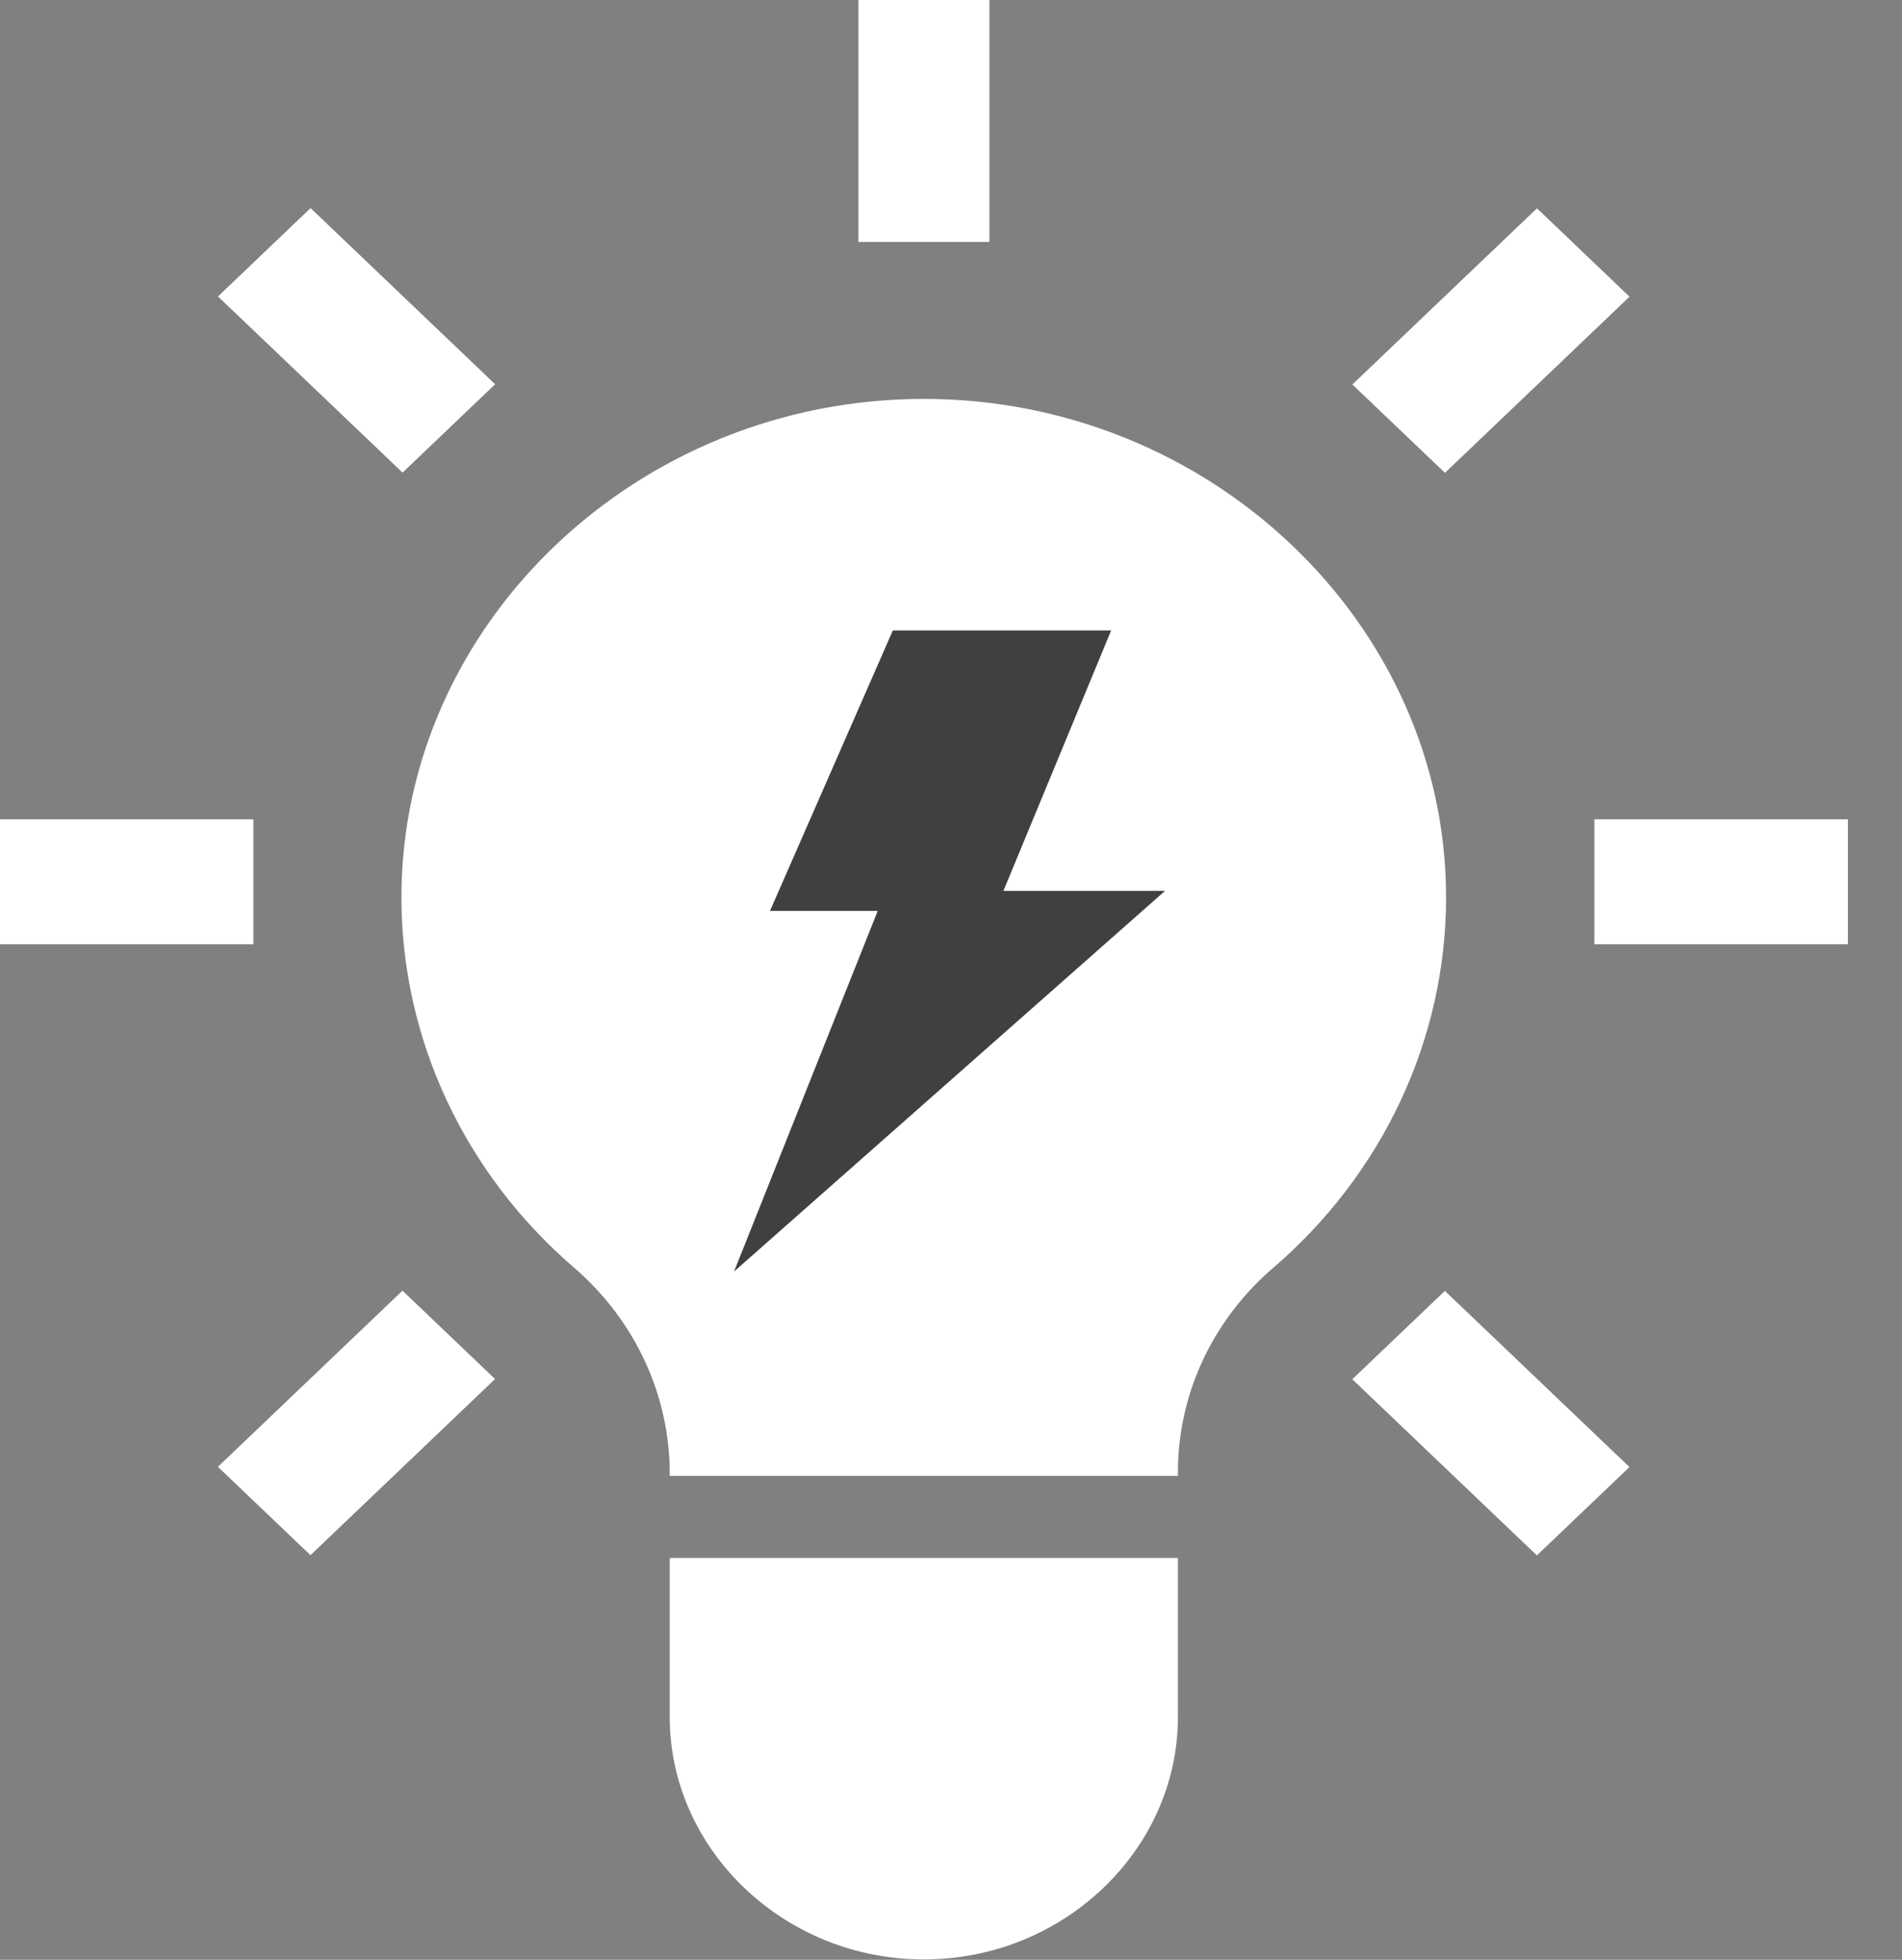 <?xml version="1.0" encoding="UTF-8" standalone="no"?> <svg xmlns="http://www.w3.org/2000/svg" xmlns:xlink="http://www.w3.org/1999/xlink" xmlns:serif="http://www.serif.com/" width="100%" height="100%" viewBox="0 0 33 34" version="1.1" xml:space="preserve" style="fill-rule:evenodd;clip-rule:evenodd;stroke-linejoin:round;stroke-miterlimit:2;"><rect x="0" y="0" width="33" height="34" fill="#808080" stroke="none"/> <g transform="matrix(0.284,0,0,0.271,-2.146,0)"> <rect x="7.55" y="52.45" width="15.49" height="8" style="fill:white;"></rect> <rect x="104.96" y="52.45" width="15.49" height="8" style="fill:white;"></rect> <g transform="matrix(0.707,-0.707,0.707,0.707,-6.82,27.13)"> <rect x="25.35" y="13.82" width="8" height="15.95" style="fill:white;"></rect> </g> <rect x="60" y="0" width="8" height="15.49" style="fill:white;"></rect> <g transform="matrix(0.707,-0.707,0.707,0.707,13.48,76.14)"> <rect x="90.68" y="17.8" width="15.95" height="8" style="fill:white;"></rect> </g> <g transform="matrix(0.707,-0.707,0.707,0.707,-55.82,47.43)"> <rect x="21.37" y="87.1" width="15.95" height="8" style="fill:white;"></rect> </g> <g transform="matrix(0.707,-0.707,0.707,0.707,-35.52,96.44)"> <rect x="94.65" y="83.13" width="8" height="15.95" style="fill:white;"></rect> </g> <g transform="matrix(0.918,0,0,0.918,5.243,7.934)"> <path d="M47.09,111.09C47.09,120.367 54.723,128 64,128C73.277,128 80.91,120.367 80.91,111.09L80.91,100L47.09,100L47.09,111.09Z" style="fill:white;fill-rule:nonzero;"></path> </g> <g transform="matrix(0.918,0,0,0.918,5.243,6.355)"> <path d="M80.91,95.89C80.863,90.453 83.134,85.245 87.15,81.58C94.53,74.989 98.755,65.55 98.755,55.655C98.755,36.587 83.063,20.895 63.995,20.895C44.926,20.895 29.235,36.587 29.235,55.655C29.235,65.508 33.424,74.911 40.75,81.5C44.804,85.18 47.11,90.415 47.09,95.89L47.09,96L80.91,96L80.91,95.89Z" style="fill:white;fill-rule:nonzero;"></path> <clipPath id="_clip1"> <path d="M80.91,95.89C80.863,90.453 83.134,85.245 87.15,81.58C94.53,74.989 98.755,65.55 98.755,55.655C98.755,36.587 83.063,20.895 63.995,20.895C44.926,20.895 29.235,36.587 29.235,55.655C29.235,65.508 33.424,74.911 40.75,81.5C44.804,85.18 47.11,90.415 47.09,95.89L47.09,96L80.91,96L80.91,95.89Z" clip-rule="nonzero"></path> </clipPath> <g clip-path="url(#_clip1)"> <g transform="matrix(1.195,0,0,1.397,37.031,25.867)"> <path d="M33,8L20.842,8L14,22L20,22L12,40L36,21L27,21L33,8Z" style="fill:rgb(64,64,64);fill-rule:nonzero;"></path> </g> </g> </g> </g> </svg> 